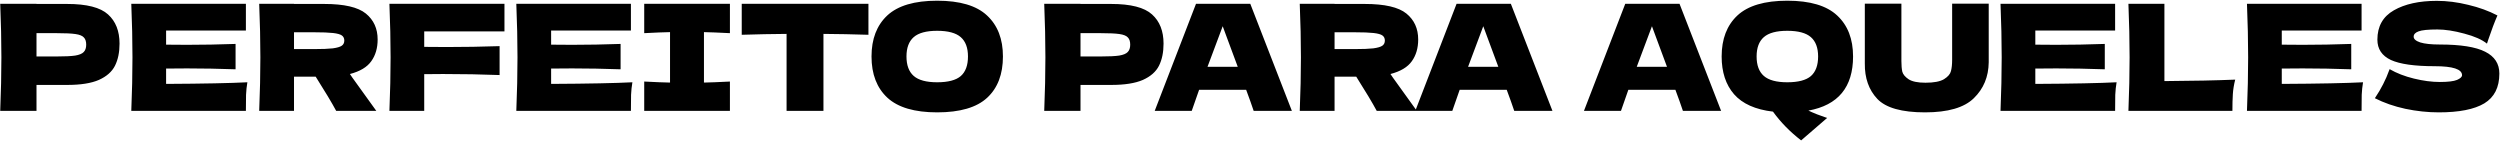 <?xml version="1.0" encoding="UTF-8"?> <svg xmlns="http://www.w3.org/2000/svg" width="3517" height="198" viewBox="0 0 3517 198" fill="none"> <path d="M94.505 5.562C122.033 5.562 141.193 10.473 151.983 20.295C162.773 29.978 168.168 43.673 168.168 61.38C168.168 73.553 166.023 83.928 161.735 92.505C157.447 100.943 149.908 107.583 139.118 112.425C128.328 117.128 113.457 119.48 94.505 119.48H51.345V156H0.3C1.407 129.163 1.96 104.056 1.96 80.677C1.96 57.299 1.407 32.192 0.3 5.355H51.345V5.562H94.505ZM79.98 79.433C91.462 79.433 100.038 79.017 105.71 78.188C111.52 77.219 115.532 75.559 117.745 73.207C120.097 70.856 121.273 67.397 121.273 62.833C121.273 58.267 120.166 54.878 117.953 52.665C115.878 50.313 111.935 48.722 106.125 47.892C100.453 47.062 91.738 46.648 79.98 46.648H51.345V79.433H79.98ZM233.669 118.027C286.236 117.751 324.347 116.99 348.002 115.745C347.034 121.417 346.411 127.296 346.134 133.382C345.996 139.331 345.927 146.87 345.927 156H184.699C185.806 129.163 186.359 104.056 186.359 80.677C186.359 57.299 185.806 32.192 184.699 5.355H345.927V42.913H233.669V62.833C240.309 62.971 250.131 63.04 263.134 63.04C285.129 63.04 307.885 62.625 331.402 61.795V97.485C307.885 96.655 285.129 96.24 263.134 96.24C250.131 96.24 240.309 96.309 233.669 96.448V118.027ZM531.263 55.57C531.263 67.605 528.289 77.772 522.341 86.073C516.531 94.373 506.502 100.39 492.253 104.125C493.913 106.338 495.089 108.067 495.781 109.312L529.396 156H472.956C466.869 144.657 457.255 128.61 444.113 107.86H413.611V156H364.641C365.747 129.163 366.301 104.056 366.301 80.677C366.301 57.299 365.747 32.192 364.641 5.355H413.611V5.562H456.148C484.092 5.562 503.597 10.058 514.663 19.05C525.73 28.042 531.263 40.215 531.263 55.57ZM413.611 45.403V69.058H441.623C453.382 69.058 462.235 68.712 468.183 68.02C474.27 67.19 478.489 65.945 480.841 64.285C483.192 62.625 484.368 60.204 484.368 57.023C484.368 53.979 483.262 51.627 481.048 49.968C478.835 48.307 474.685 47.132 468.598 46.44C462.512 45.748 453.52 45.403 441.623 45.403H413.611ZM709.674 44.157H596.794V65.945C603.849 66.083 614.432 66.153 628.542 66.153C652.889 66.153 677.65 65.737 702.827 64.907V105.577C677.65 104.609 651.09 104.125 623.147 104.125C611.527 104.125 602.743 104.194 596.794 104.332V156H547.824C548.931 129.163 549.484 104.056 549.484 80.677C549.484 57.299 548.931 32.192 547.824 5.355H709.674V44.157ZM775.317 118.027C827.884 117.751 865.995 116.99 889.65 115.745C888.682 121.417 888.059 127.296 887.782 133.382C887.644 139.331 887.575 146.87 887.575 156H726.347C727.454 129.163 728.007 104.056 728.007 80.677C728.007 57.299 727.454 32.192 726.347 5.355H887.575V42.913H775.317V62.833C781.957 62.971 791.779 63.04 804.782 63.04C826.777 63.04 849.533 62.625 873.05 61.795V97.485C849.533 96.655 826.777 96.24 804.782 96.24C791.779 96.24 781.957 96.309 775.317 96.448V118.027ZM1026.85 46.648C1010.38 45.818 998.211 45.333 990.326 45.195V116.16C998.35 116.022 1010.52 115.537 1026.85 114.707V156H906.289V114.707C922.197 115.537 934.301 116.022 942.601 116.16V45.195C934.301 45.333 922.197 45.818 906.289 46.648V5.355H1026.85V46.648ZM1221.72 48.93C1200 48.238 1178.9 47.823 1158.43 47.685V156H1106.55V47.685C1085.94 47.823 1064.92 48.238 1043.47 48.93V5.355H1221.72V48.93ZM1318.39 158.075C1286.71 158.075 1263.4 151.227 1248.46 137.532C1233.52 123.699 1226.05 104.332 1226.05 79.433C1226.05 54.809 1233.45 35.581 1248.25 21.747C1263.19 7.914 1286.57 0.997 1318.39 0.997C1350.34 0.997 1373.72 7.914 1388.52 21.747C1403.46 35.581 1410.93 54.809 1410.93 79.433C1410.93 104.471 1403.53 123.837 1388.73 137.532C1373.93 151.227 1350.48 158.075 1318.39 158.075ZM1318.39 115.745C1333.74 115.745 1344.81 112.84 1351.59 107.03C1358.37 101.082 1361.75 91.882 1361.75 79.433C1361.75 67.259 1358.37 58.198 1351.59 52.25C1344.81 46.302 1333.74 43.328 1318.39 43.328C1303.17 43.328 1292.17 46.302 1285.39 52.25C1278.62 58.198 1275.23 67.259 1275.23 79.433C1275.23 91.744 1278.62 100.874 1285.39 106.822C1292.17 112.771 1303.17 115.745 1318.39 115.745ZM1563.22 5.562C1590.74 5.562 1609.9 10.473 1620.69 20.295C1631.48 29.978 1636.88 43.673 1636.88 61.38C1636.88 73.553 1634.73 83.928 1630.45 92.505C1626.16 100.943 1618.62 107.583 1607.83 112.425C1597.04 117.128 1582.17 119.48 1563.22 119.48H1520.06V156H1469.01C1470.12 129.163 1470.67 104.056 1470.67 80.677C1470.67 57.299 1470.12 32.192 1469.01 5.355H1520.06V5.562H1563.22ZM1548.69 79.433C1560.17 79.433 1568.75 79.017 1574.42 78.188C1580.23 77.219 1584.24 75.559 1586.46 73.207C1588.81 70.856 1589.98 67.397 1589.98 62.833C1589.98 58.267 1588.88 54.878 1586.66 52.665C1584.59 50.313 1580.65 48.722 1574.84 47.892C1569.16 47.062 1560.45 46.648 1548.69 46.648H1520.06V79.433H1548.69ZM1763.67 156C1761.05 148.115 1757.52 138.224 1753.09 126.327H1686.9L1676.52 156H1624.44L1682.54 5.355H1758.9L1817.42 156H1763.67ZM1741.26 93.957C1736.01 79.433 1730.61 64.907 1725.08 50.383L1720.1 36.895C1715.26 49.483 1708.13 68.504 1698.73 93.957H1741.26ZM1995.11 55.57C1995.11 67.605 1992.14 77.772 1986.19 86.073C1980.38 94.373 1970.35 100.39 1956.1 104.125C1957.76 106.338 1958.94 108.067 1959.63 109.312L1993.24 156H1936.8C1930.72 144.657 1921.1 128.61 1907.96 107.86H1877.46V156H1828.49C1829.6 129.163 1830.15 104.056 1830.15 80.677C1830.15 57.299 1829.6 32.192 1828.49 5.355H1877.46V5.562H1920C1947.94 5.562 1967.44 10.058 1978.51 19.05C1989.58 28.042 1995.11 40.215 1995.11 55.57ZM1877.46 45.403V69.058H1905.47C1917.23 69.058 1926.08 68.712 1932.03 68.02C1938.12 67.19 1942.34 65.945 1944.69 64.285C1947.04 62.625 1948.22 60.204 1948.22 57.023C1948.22 53.979 1947.11 51.627 1944.9 49.968C1942.68 48.307 1938.53 47.132 1932.45 46.44C1926.36 45.748 1917.37 45.403 1905.47 45.403H1877.46ZM2130.24 156C2127.62 148.115 2124.09 138.224 2119.66 126.327H2053.47L2043.09 156H1991.01L2049.11 5.355H2125.47L2183.99 156H2130.24ZM2107.83 93.957C2102.58 79.433 2097.18 64.907 2091.65 50.383L2086.67 36.895C2081.83 49.483 2074.7 68.504 2065.3 93.957H2107.83ZM2367.53 156C2364.9 148.115 2361.38 138.224 2356.95 126.327H2290.76L2280.38 156H2228.3L2286.4 5.355H2362.76L2421.27 156H2367.53ZM2345.12 93.957C2339.86 79.433 2334.47 64.907 2328.94 50.383L2323.96 36.895C2319.11 49.483 2311.99 68.504 2302.58 93.957H2345.12ZM2606.89 79.433C2606.89 122.592 2585.94 147.977 2544.02 155.585C2551.63 159.182 2560.41 162.64 2570.37 165.96C2561.11 173.845 2548.93 184.358 2533.85 197.5C2518.36 185.603 2505.15 172.116 2494.22 157.038C2469.46 154.132 2451.2 145.971 2439.44 132.552C2427.82 119.134 2422.01 101.427 2422.01 79.433C2422.01 54.809 2429.41 35.581 2444.21 21.747C2459.15 7.914 2482.53 0.997 2514.35 0.997C2546.3 0.997 2569.68 7.914 2584.48 21.747C2599.42 35.581 2606.89 54.809 2606.89 79.433ZM2514.35 115.745C2529.7 115.745 2540.77 112.84 2547.55 107.03C2554.33 101.082 2557.72 91.882 2557.72 79.433C2557.72 67.259 2554.33 58.198 2547.55 52.25C2540.77 46.302 2529.7 43.328 2514.35 43.328C2499.13 43.328 2488.13 46.302 2481.36 52.25C2474.58 58.198 2471.19 67.259 2471.19 79.433C2471.19 91.744 2474.58 100.874 2481.36 106.822C2488.13 112.771 2499.13 115.745 2514.35 115.745ZM2746.27 5.147H2797.73V87.733C2797.46 108.067 2790.47 124.875 2776.77 138.155C2763.22 151.435 2740.32 158.075 2708.09 158.075C2675.45 158.075 2653.1 151.781 2641.07 139.192C2629.03 126.466 2623.16 109.797 2623.43 89.185V5.147H2674.89V85.865C2674.89 91.952 2675.31 96.932 2676.14 100.805C2677.11 104.54 2680.01 108.067 2684.85 111.387C2689.83 114.707 2697.79 116.367 2708.71 116.367C2720.61 116.367 2729.33 114.707 2734.86 111.387C2740.39 107.929 2743.64 104.125 2744.61 99.975C2745.72 95.825 2746.27 90.499 2746.27 83.998V5.147ZM2863.29 118.027C2915.85 117.751 2953.96 116.99 2977.62 115.745C2976.65 121.417 2976.03 127.296 2975.75 133.382C2975.61 139.331 2975.54 146.87 2975.54 156H2814.32C2815.42 129.163 2815.98 104.056 2815.98 80.677C2815.98 57.299 2815.42 32.192 2814.32 5.355H2975.54V42.913H2863.29V62.833C2869.93 62.971 2879.75 63.04 2892.75 63.04C2914.75 63.04 2937.5 62.625 2961.02 61.795V97.485C2937.5 96.655 2914.75 96.24 2892.75 96.24C2879.75 96.24 2869.93 96.309 2863.29 96.448V118.027ZM3044.89 114.085C3085 113.808 3118.2 113.117 3144.49 112.01C3142.69 119.065 3141.58 125.843 3141.17 132.345C3140.75 138.847 3140.55 146.732 3140.55 156H2994.26C2995.36 129.163 2995.92 104.056 2995.92 80.677C2995.92 57.299 2995.36 32.192 2994.26 5.355H3044.89V114.085ZM3210 118.027C3262.56 117.751 3300.68 116.99 3324.33 115.745C3323.36 121.417 3322.74 127.296 3322.46 133.382C3322.32 139.331 3322.26 146.87 3322.26 156H3161.03C3162.13 129.163 3162.69 104.056 3162.69 80.677C3162.69 57.299 3162.13 32.192 3161.03 5.355H3322.26V42.913H3210V62.833C3216.64 62.971 3226.46 63.04 3239.46 63.04C3261.46 63.04 3284.21 62.625 3307.73 61.795V97.485C3284.21 96.655 3261.46 96.24 3239.46 96.24C3226.46 96.24 3216.64 96.309 3210 96.448V118.027ZM3340.97 138.155C3345.67 131.1 3349.55 124.529 3352.59 118.442C3355.77 112.356 3358.81 105.301 3361.72 97.278C3371.54 102.949 3382.95 107.376 3395.96 110.557C3408.96 113.739 3421.06 115.33 3432.27 115.33C3443.75 115.33 3451.84 114.362 3456.55 112.425C3461.25 110.35 3463.6 108.137 3463.6 105.785C3463.6 97.347 3450.74 93.127 3425.01 93.127C3396.79 93.127 3376.31 90.222 3363.59 84.412C3350.86 78.464 3344.5 68.919 3344.5 55.778C3344.5 37.102 3352.24 23.338 3367.74 14.485C3383.23 5.632 3403.36 1.205 3428.12 1.205C3442.51 1.205 3457.24 3.072 3472.32 6.807C3487.53 10.404 3501.23 15.384 3513.4 21.747C3509.39 30.878 3505.17 42.013 3500.74 55.155C3499.91 57.922 3499.22 59.997 3498.67 61.38C3491.61 55.708 3480.96 51.005 3466.71 47.27C3452.47 43.397 3439.88 41.46 3428.95 41.46C3415.81 41.46 3406.95 42.359 3402.39 44.157C3397.82 45.818 3395.54 48.307 3395.54 51.627C3395.54 54.947 3398.65 57.645 3404.88 59.72C3411.24 61.657 3420.37 62.625 3432.27 62.625C3461.6 62.625 3482.9 66.014 3496.18 72.793C3509.46 79.433 3516.1 89.669 3516.1 103.502C3516.1 122.869 3509.04 136.841 3494.93 145.417C3480.82 153.856 3459.45 158.075 3430.82 158.075C3415.46 158.075 3399.83 156.415 3383.92 153.095C3368.01 149.637 3353.7 144.657 3340.97 138.155Z" fill="black"></path> </svg> 